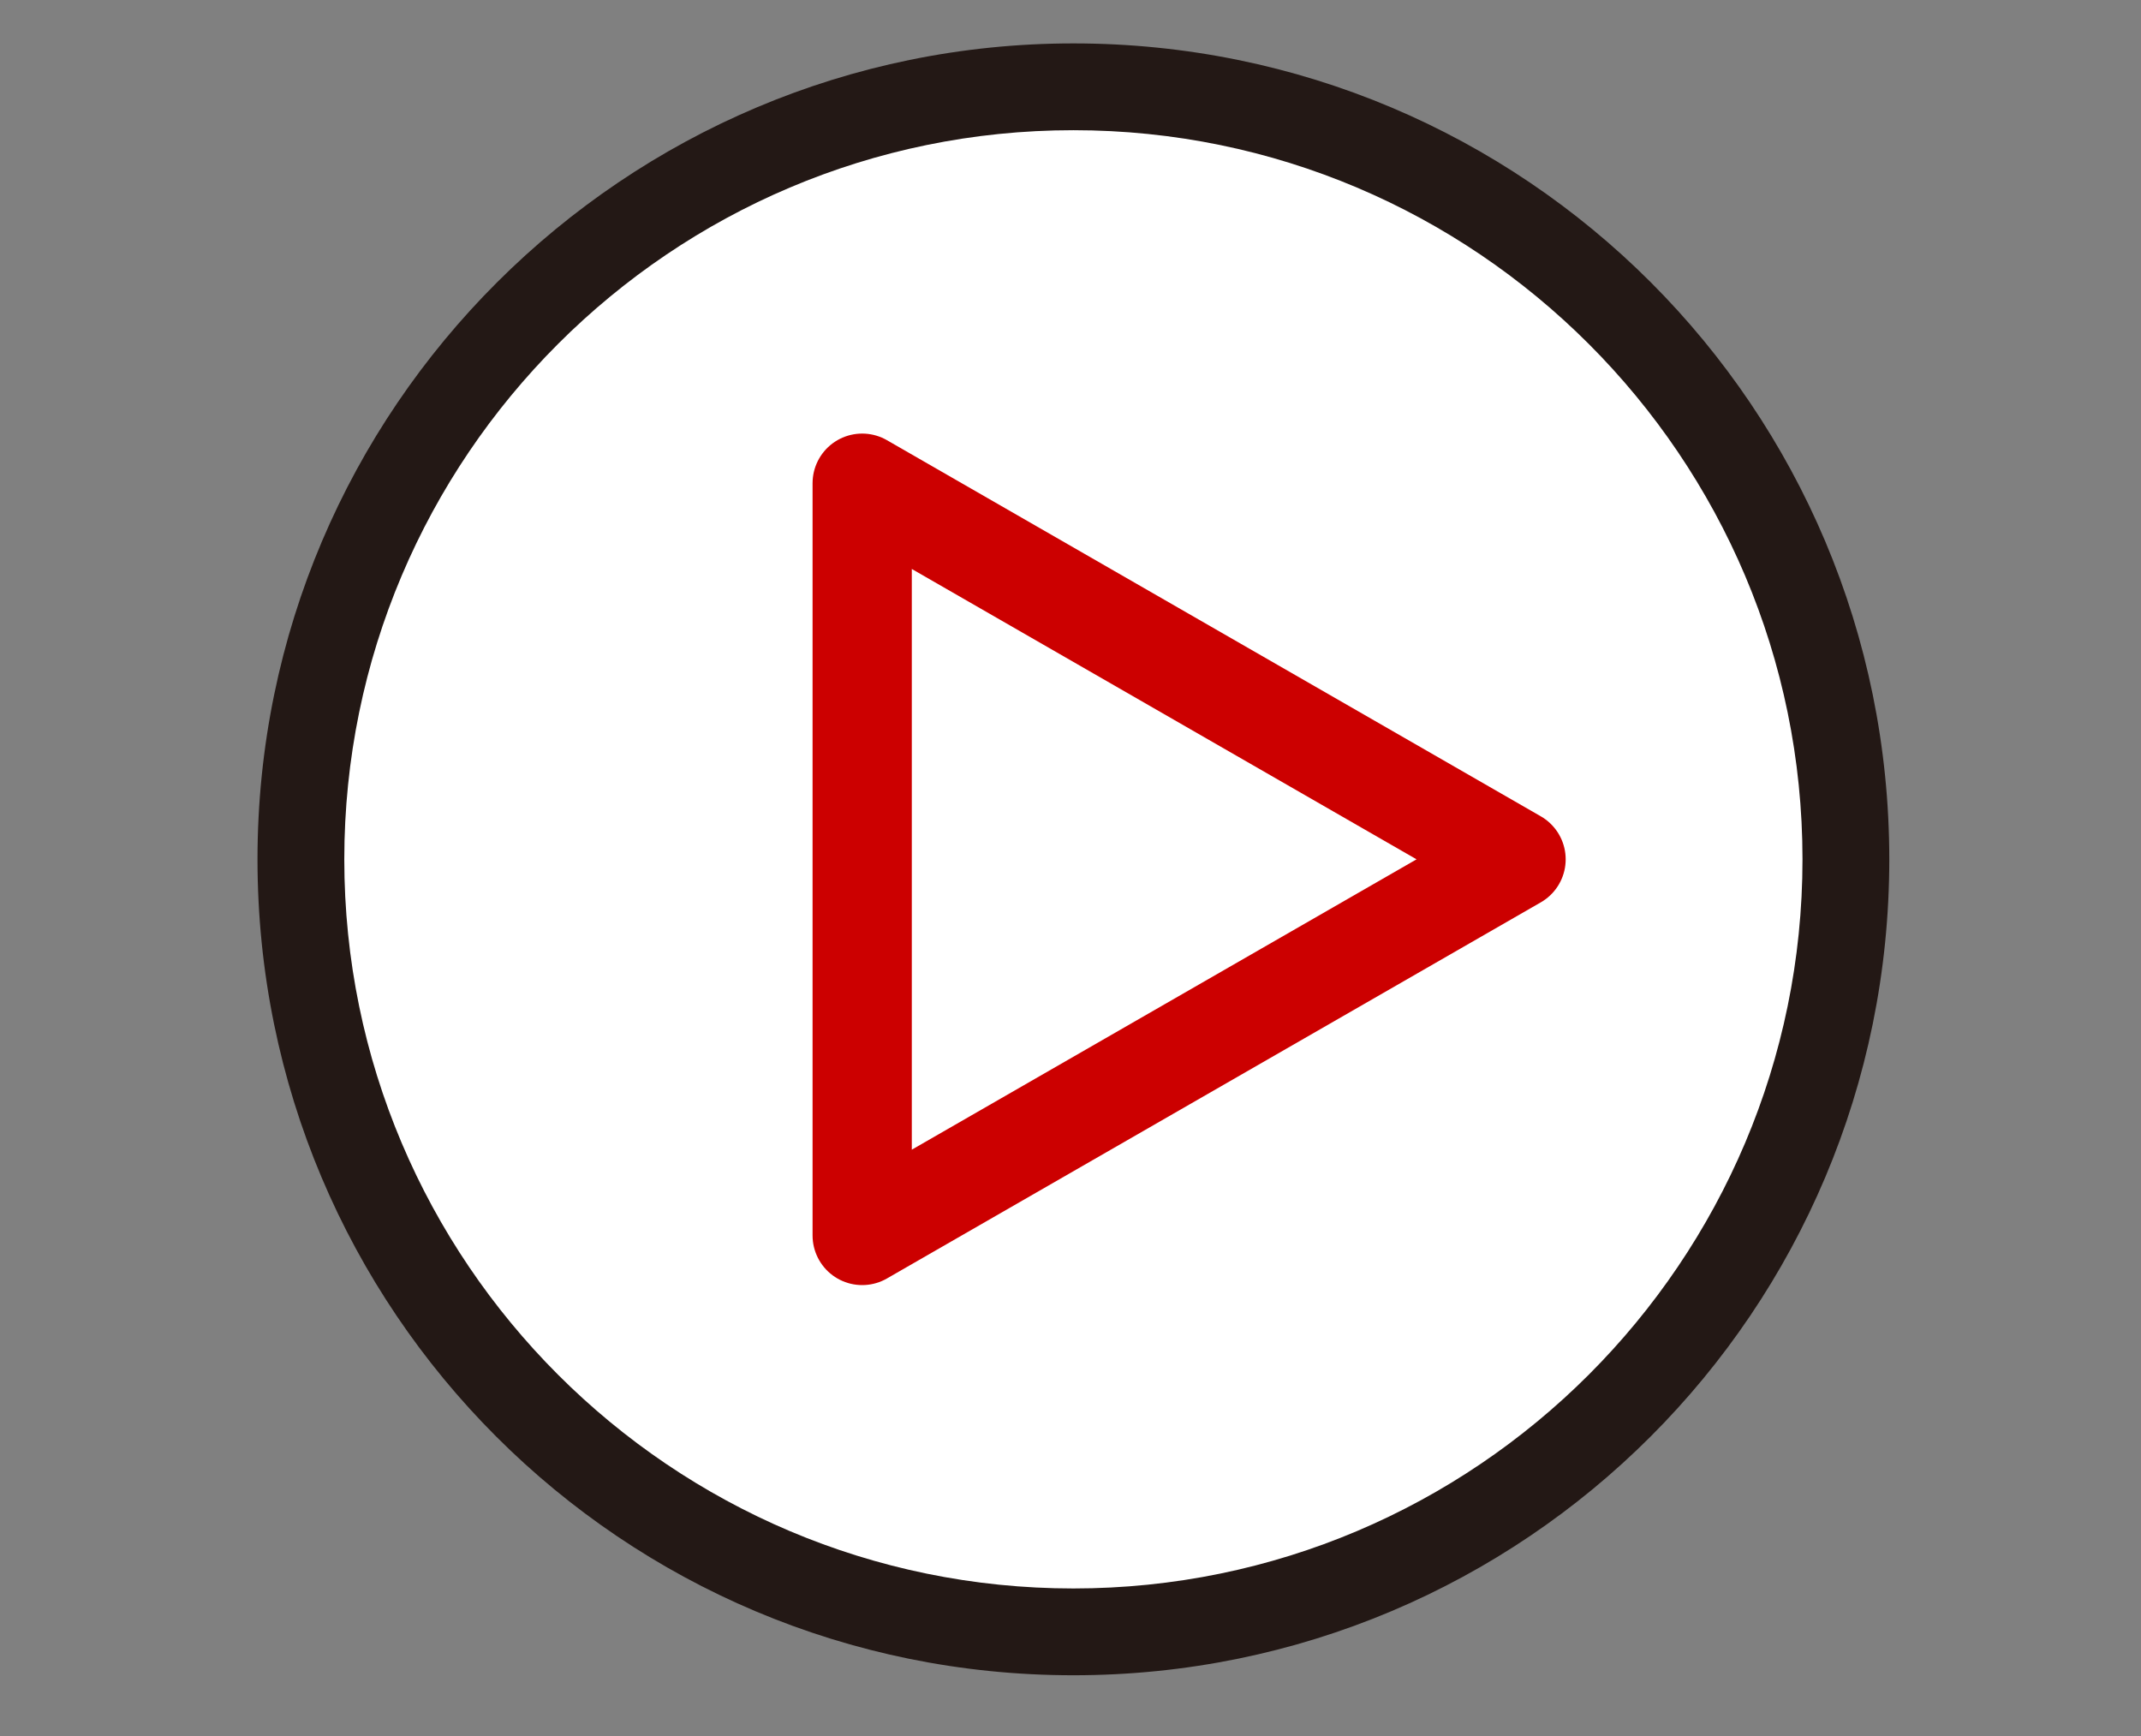 <?xml version="1.0" encoding="utf-8"?>
<!-- Generator: Adobe Illustrator 27.4.1, SVG Export Plug-In . SVG Version: 6.00 Build 0)  -->
<svg version="1.1" id="_レイヤー_2" xmlns="http://www.w3.org/2000/svg" xmlns:xlink="http://www.w3.org/1999/xlink" x="0px"
	 y="0px" viewBox="0 0 74 60" style="enable-background:new 0 0 74 60;" xml:space="preserve">
<rect x="0" y="0" width="74" height="60" fill="#808080" stroke="none"/>
<style type="text/css">
	.st0{fill:none;}
	.st1{fill-rule:evenodd;clip-rule:evenodd;fill:#BFBEBD;}
	.st2{fill:#FFFFFF;}
	.st3{fill:#231815;}
	.st4{fill:none;stroke:#CC0000;stroke-width:3.43;stroke-linecap:round;stroke-linejoin:round;}
</style>
<g id="text">
	<rect class="st0" width="74" height="60"/>
	<polygon class="st1" points="29.8,16.7 52.4,29.7 29.8,42.7 29.8,16.7 	"/>
	<path class="st2" d="M37.1,56.4c-14.7,0-26.7-12-26.7-26.7S22.4,3,37.1,3s26.7,12,26.7,26.7S51.8,56.4,37.1,56.4z"/>
	<path class="st3" d="M37.1,4.5c13.9,0,25.2,11.3,25.2,25.2S51,54.9,37.1,54.9S11.9,43.6,11.9,29.7S23.2,4.5,37.1,4.5 M37.1,1.5
		C21.6,1.5,8.9,14.1,8.9,29.7s12.6,28.2,28.2,28.2s28.2-12.6,28.2-28.2S52.7,1.5,37.1,1.5L37.1,1.5z"/>
	<polygon class="st4" points="29.8,16.7 52.4,29.7 29.8,42.7 29.8,16.7 	"/>
</g>
</svg>
